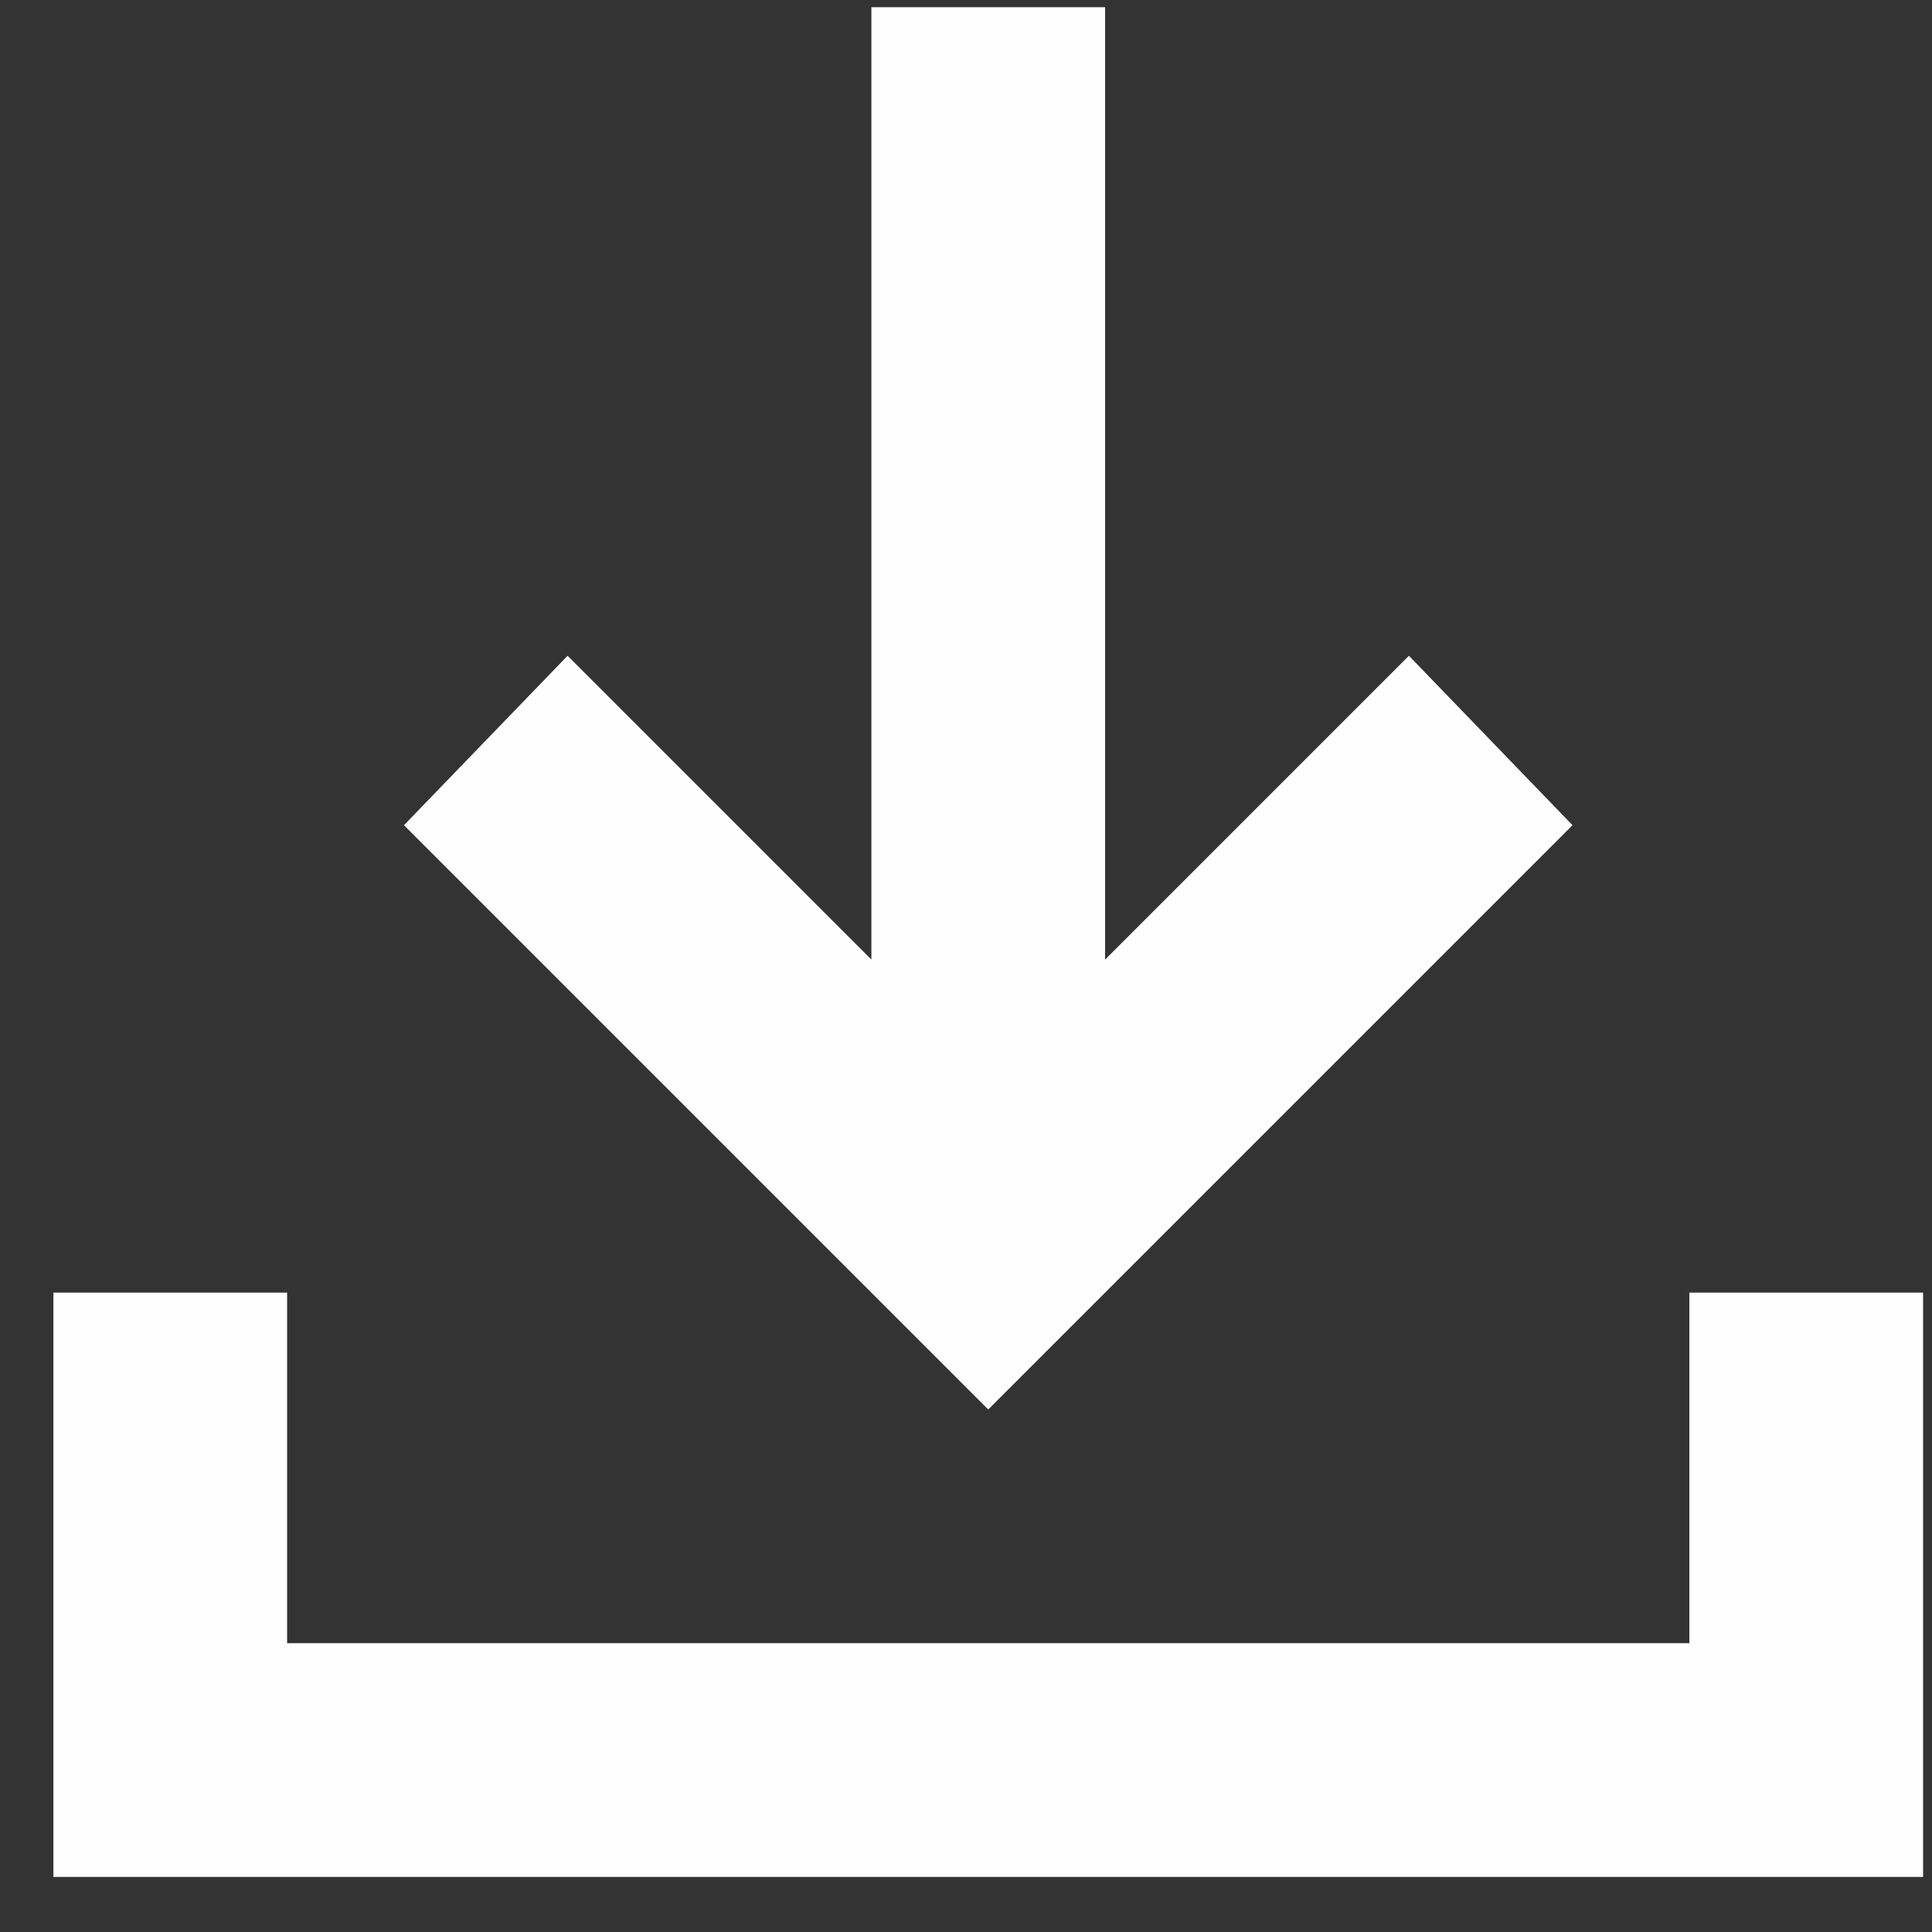 <svg width="31" height="31" viewBox="0 0 31 31" fill="none" xmlns="http://www.w3.org/2000/svg">
<rect x="0" y="0" width="31" height="31" fill="#333333" stroke="none"/>
<path d="M15.857 22.616L6.482 13.241L9.107 10.522L13.982 15.397V0.116H17.732V15.397L22.607 10.522L25.232 13.241L15.857 22.616ZM0.857 30.116V20.741H4.607V26.366H27.107V20.741H30.857V30.116H0.857Z" fill="#FEFEFE"/>
</svg>
